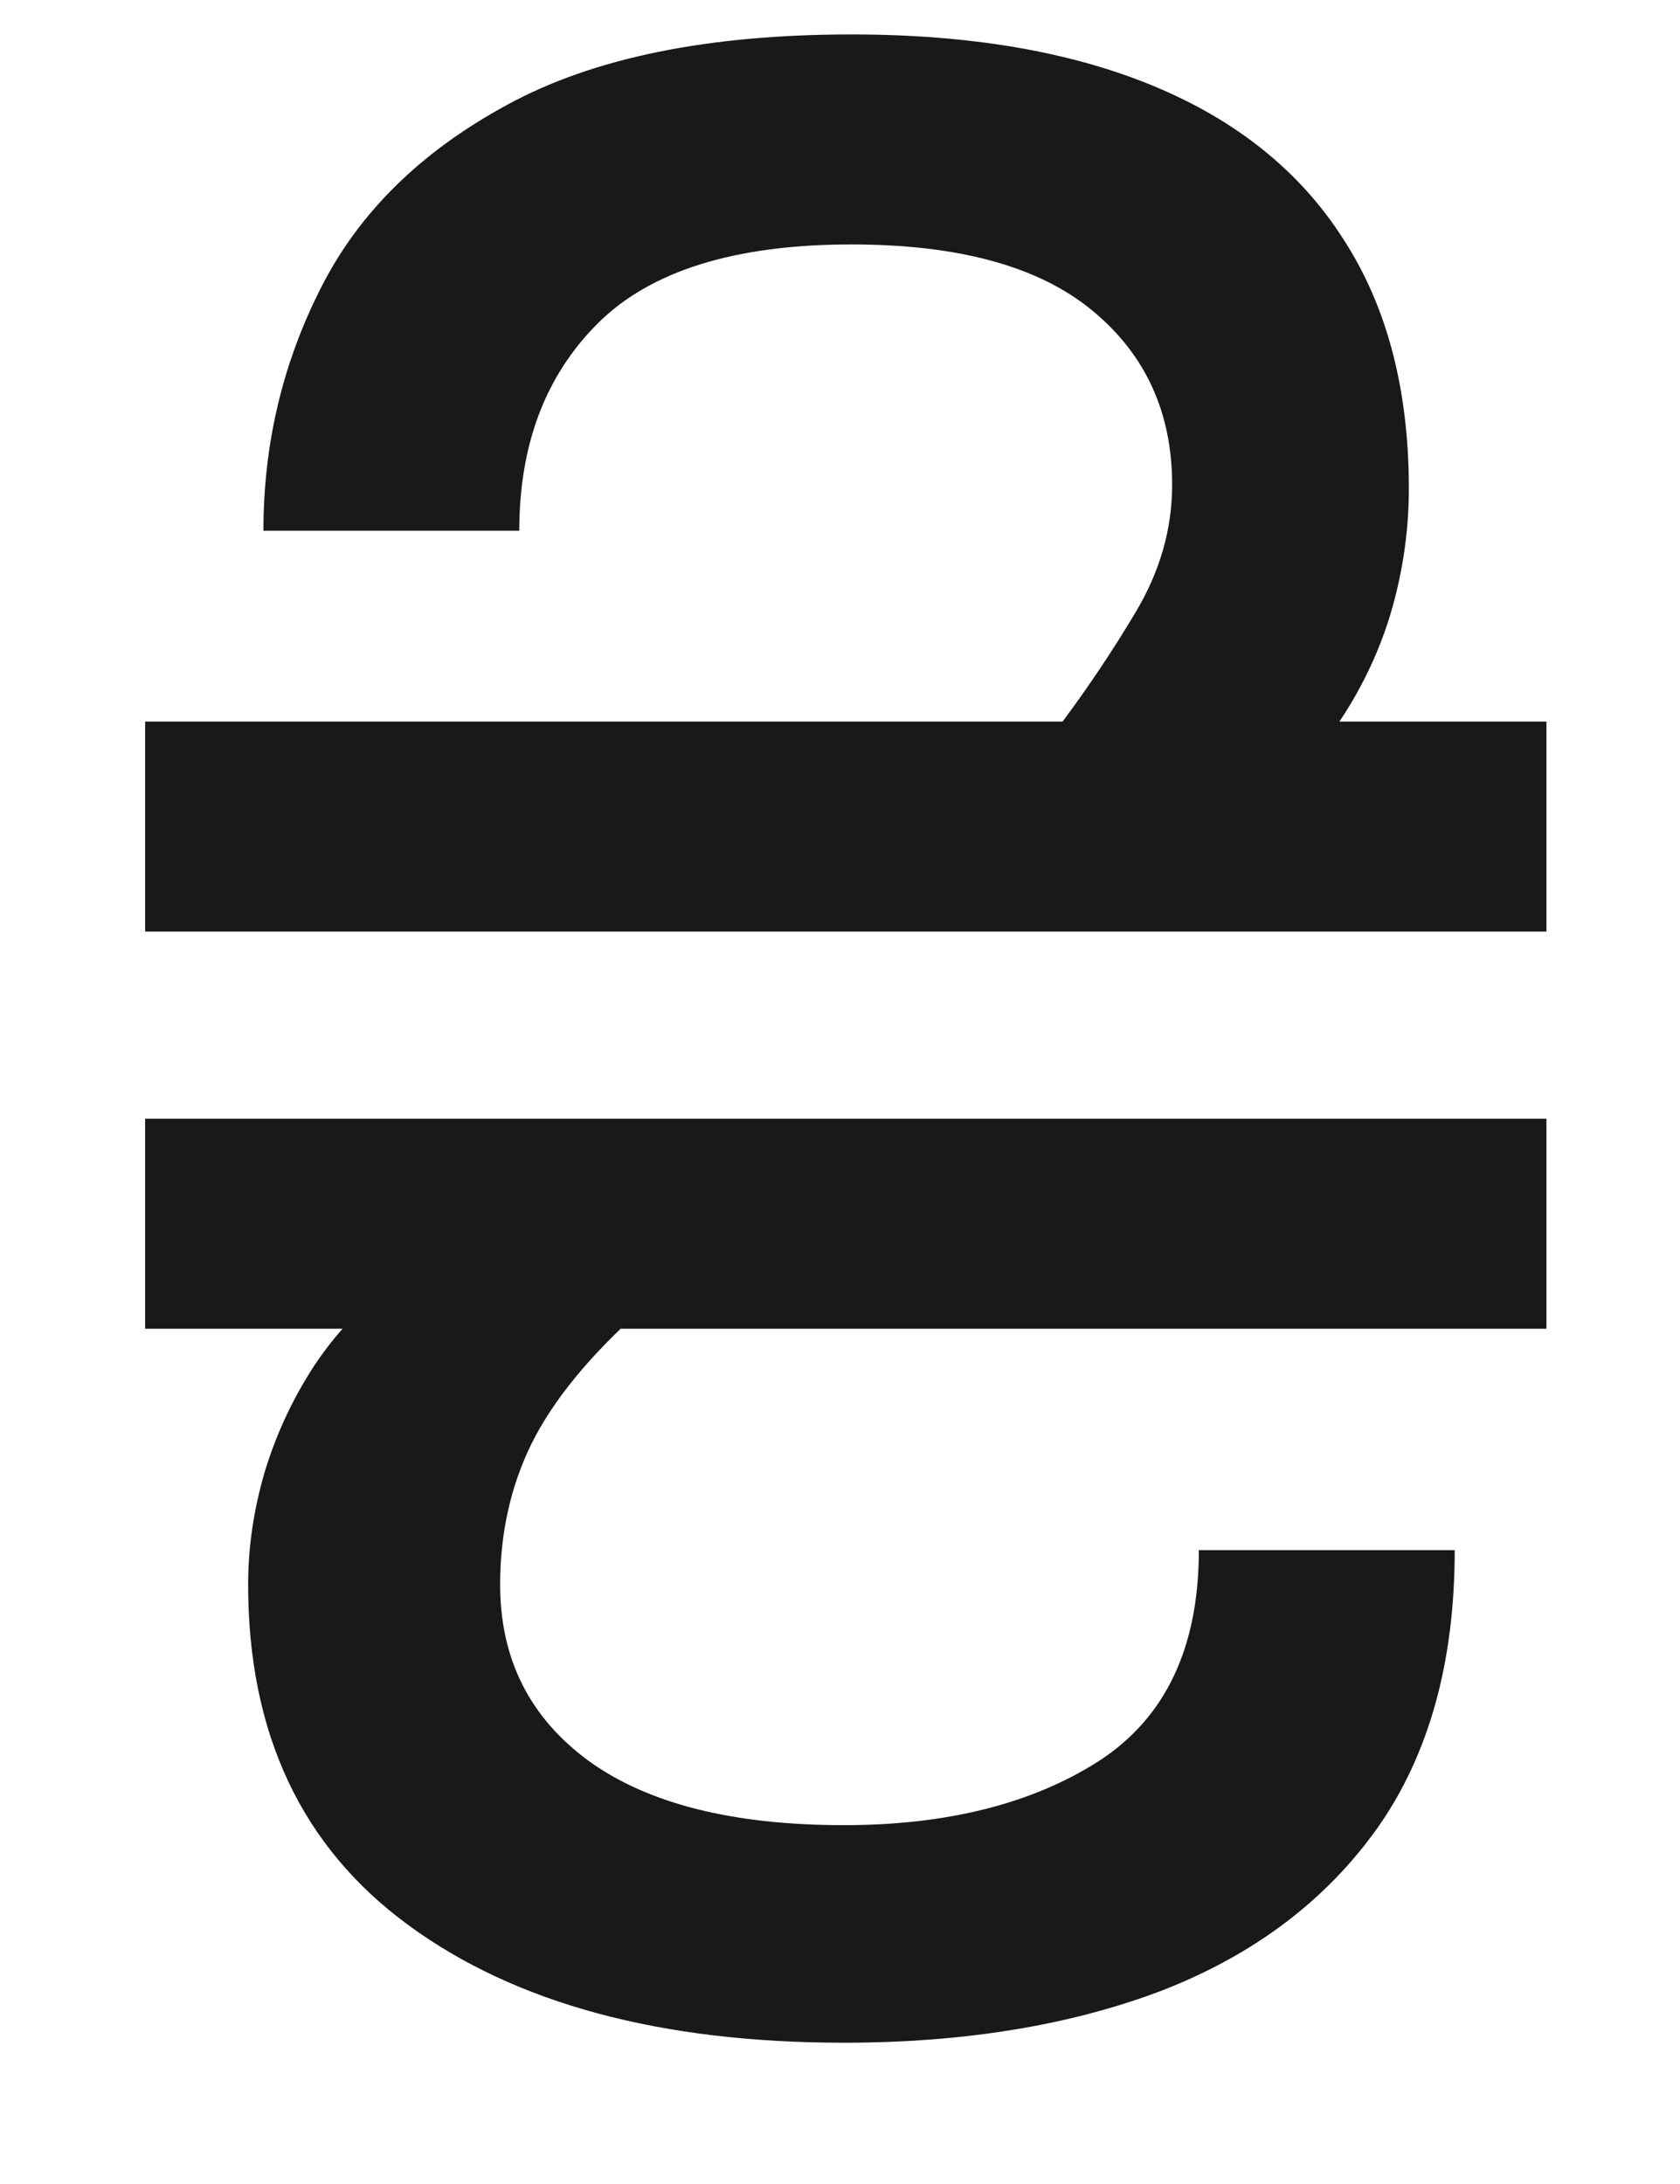 <svg width="10" height="13" viewBox="0 0 10 13" fill="none" xmlns="http://www.w3.org/2000/svg">
    <path d="M5.068 1.455C4.375 1.455 3.871 1.612 3.557 1.926C3.246 2.237 3.091 2.648 3.091 3.159H1.568C1.568 2.644 1.682 2.163 1.909 1.716C2.136 1.265 2.506 0.902 3.017 0.625C3.528 0.345 4.212 0.205 5.068 0.205C5.773 0.205 6.371 0.307 6.864 0.511C7.36 0.716 7.737 1.019 7.994 1.42C8.256 1.822 8.386 2.318 8.386 2.909C8.386 3.129 8.358 3.348 8.301 3.568C8.244 3.788 8.155 3.998 8.034 4.199C7.913 4.4 7.758 4.583 7.568 4.75L6.273 4.364C6.455 4.125 6.617 3.884 6.761 3.642C6.905 3.4 6.977 3.148 6.977 2.886C6.977 2.455 6.818 2.108 6.5 1.847C6.182 1.585 5.705 1.455 5.068 1.455ZM9.205 5.545H0.864V4.295H9.205V5.545ZM9.205 7.909H0.864V6.659H9.205V7.909ZM5.023 12.159C3.932 12.159 3.068 11.926 2.432 11.46C1.795 10.994 1.477 10.318 1.477 9.432C1.477 9.212 1.509 8.991 1.574 8.767C1.642 8.54 1.741 8.328 1.869 8.131C2.002 7.93 2.167 7.758 2.364 7.614L3.818 7.795C3.511 8.068 3.294 8.333 3.165 8.591C3.04 8.845 2.977 9.125 2.977 9.432C2.977 9.875 3.153 10.225 3.506 10.483C3.858 10.737 4.364 10.864 5.023 10.864C5.636 10.864 6.142 10.737 6.54 10.483C6.938 10.225 7.136 9.807 7.136 9.227H8.659C8.659 9.894 8.506 10.445 8.199 10.881C7.892 11.312 7.466 11.634 6.92 11.847C6.375 12.055 5.742 12.159 5.023 12.159Z" fill="#19191A"/>
</svg>